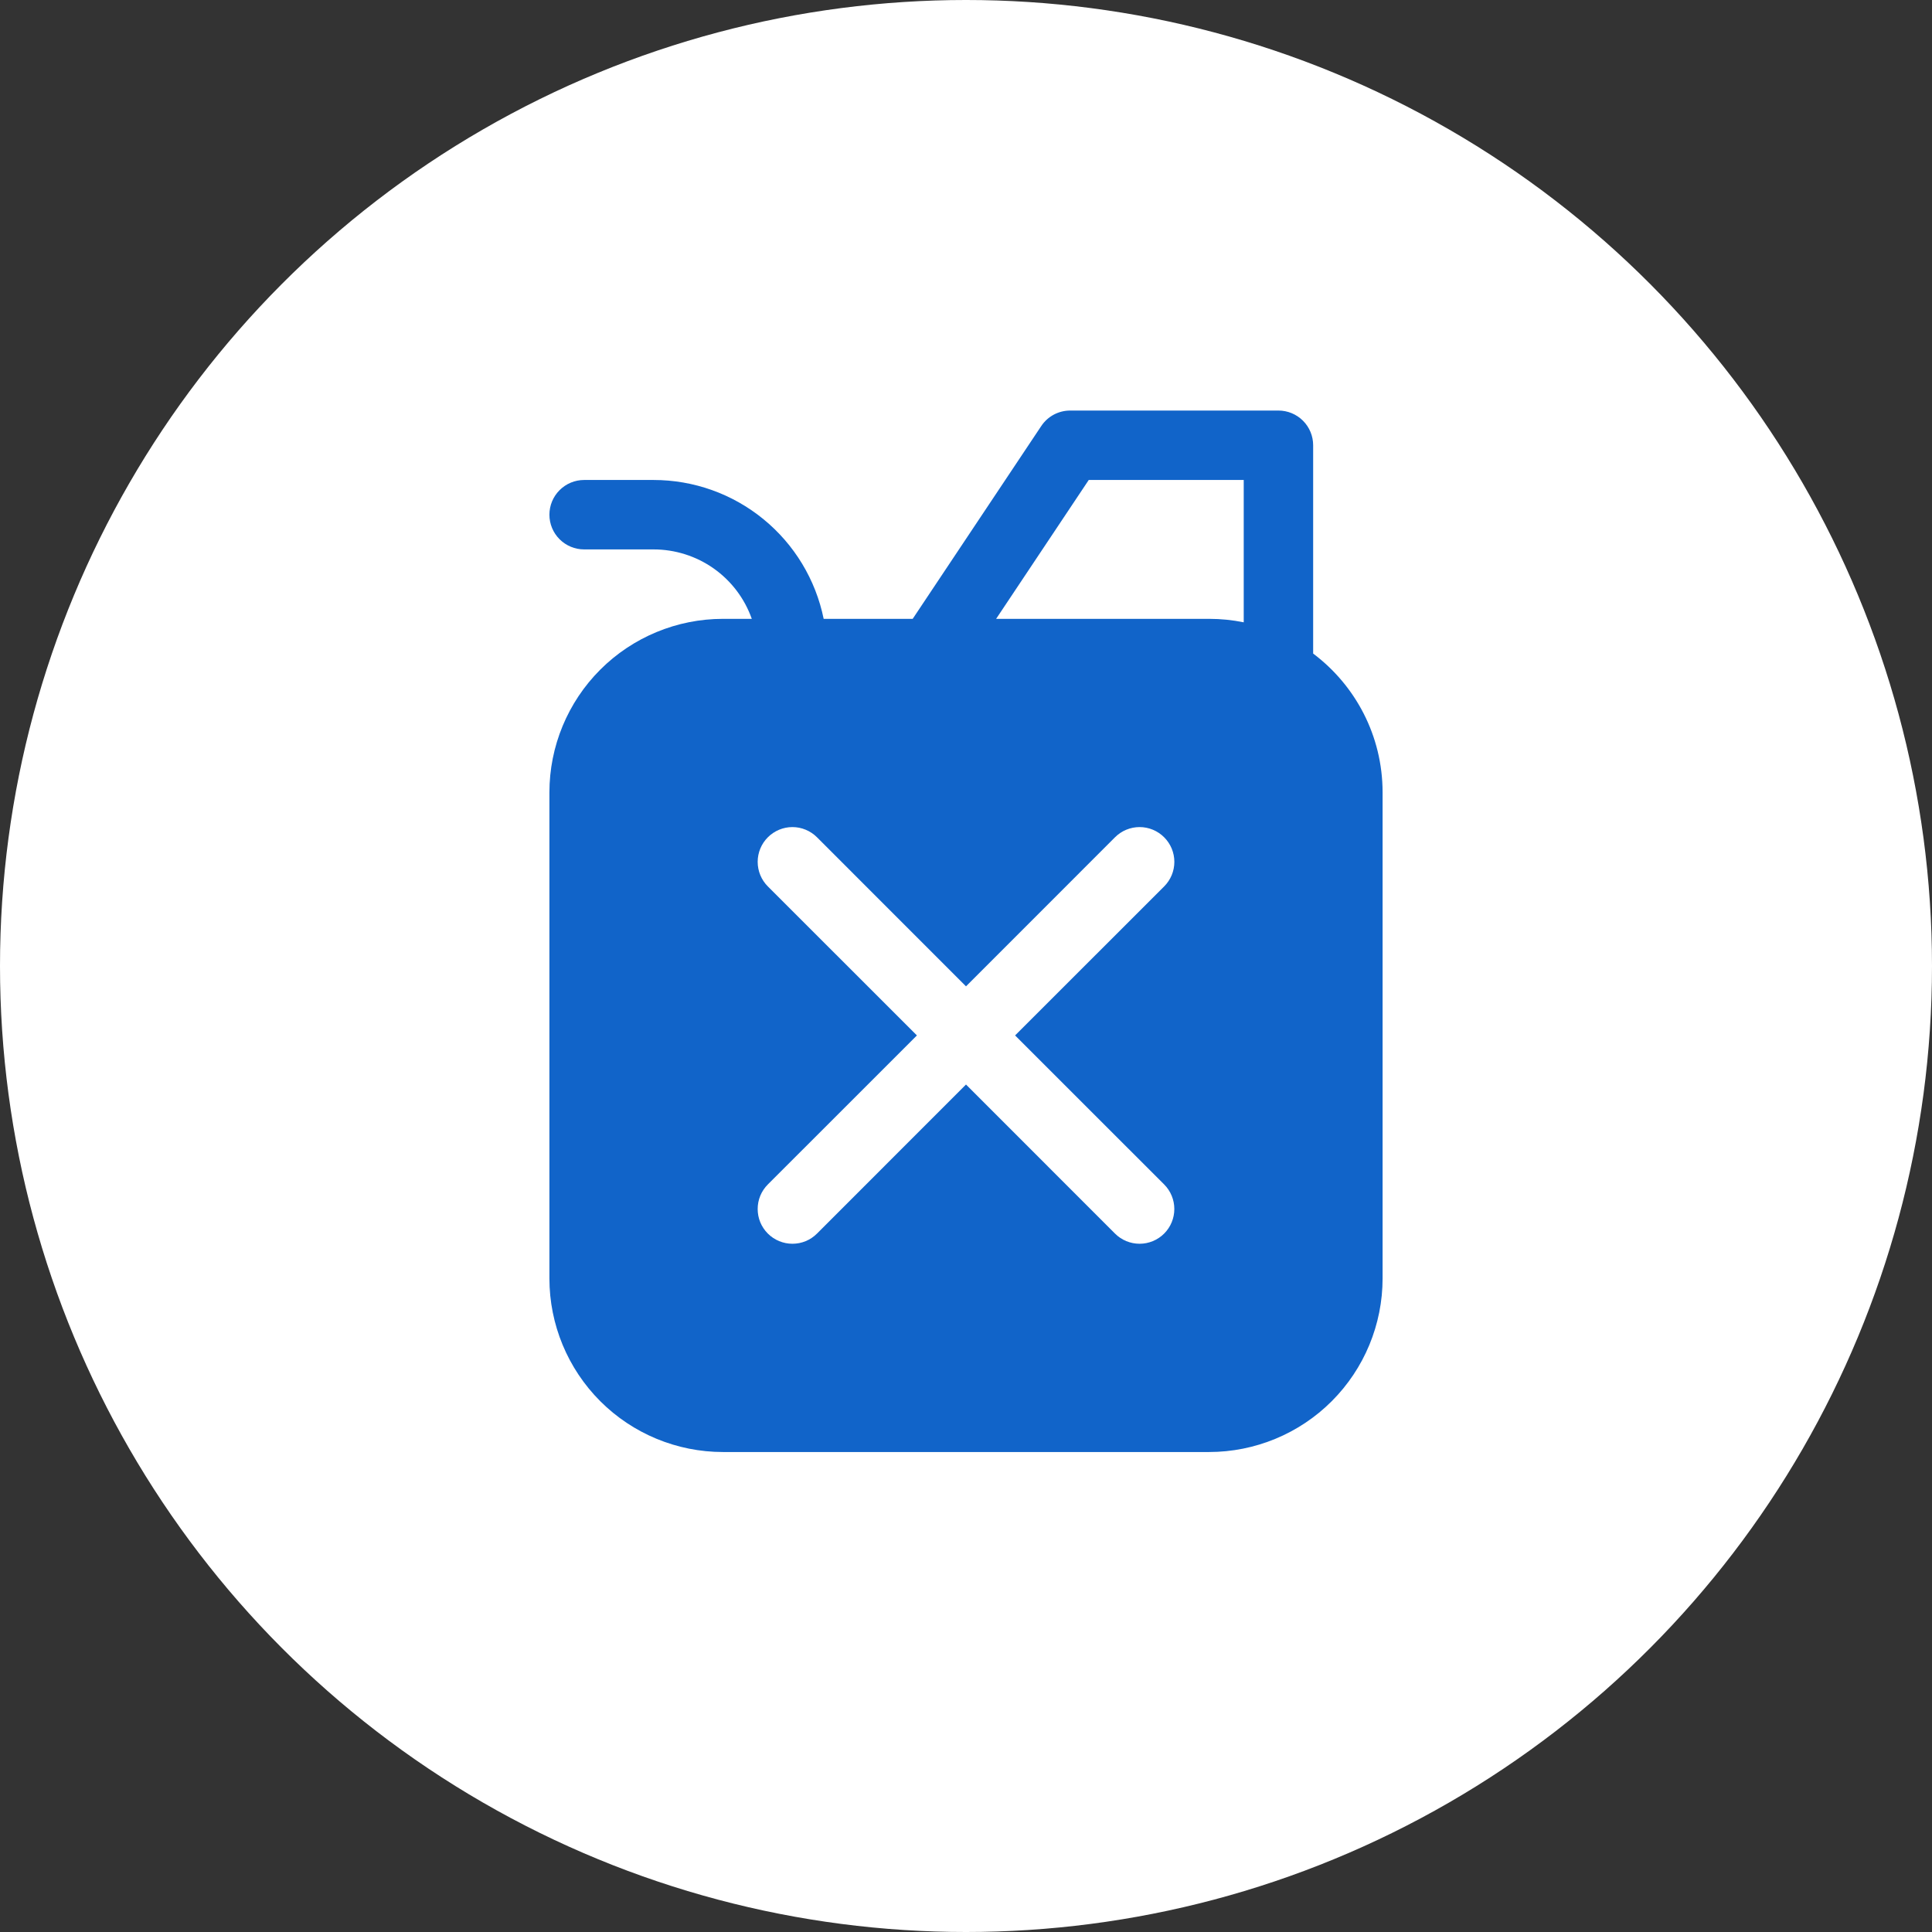 <svg width="64" height="64" viewBox="0 0 64 64" fill="none" xmlns="http://www.w3.org/2000/svg">
<rect x="0" y="0" width="64" height="64" fill="#333333" stroke="none"/>
<circle cx="32" cy="32" r="32" fill="white"/>
<path d="M34.493 14.113C34.598 13.955 34.74 13.826 34.907 13.736C35.074 13.647 35.261 13.6 35.45 13.6H42.35C42.655 13.6 42.947 13.721 43.163 13.937C43.379 14.152 43.5 14.445 43.5 14.75V21.65C44.896 22.699 45.8 24.369 45.8 26.25V42.35C45.8 43.875 45.194 45.337 44.116 46.416C43.038 47.494 41.575 48.1 40.05 48.1H23.95C22.425 48.1 20.962 47.494 19.884 46.416C18.806 45.337 18.2 43.875 18.2 42.35V26.25C18.2 24.725 18.806 23.262 19.884 22.184C20.962 21.106 22.425 20.5 23.95 20.5H24.904C24.667 19.827 24.226 19.244 23.643 18.832C23.06 18.421 22.364 18.2 21.65 18.2H19.35C19.045 18.2 18.753 18.079 18.537 17.863C18.321 17.648 18.2 17.355 18.2 17.05C18.2 16.745 18.321 16.453 18.537 16.237C18.753 16.021 19.045 15.9 19.35 15.9H21.65C22.976 15.9 24.261 16.357 25.287 17.196C26.314 18.034 27.02 19.201 27.285 20.5H30.234L34.493 14.113ZM41.2 15.9H36.066L32.998 20.5H40.05C40.443 20.5 40.827 20.539 41.2 20.615V15.9ZM38.564 27.736C38.457 27.629 38.331 27.544 38.191 27.486C38.051 27.428 37.901 27.398 37.75 27.398C37.599 27.398 37.449 27.428 37.309 27.486C37.169 27.544 37.043 27.629 36.936 27.736L32 32.674L27.064 27.736C26.848 27.52 26.555 27.398 26.25 27.398C25.945 27.398 25.652 27.52 25.436 27.736C25.22 27.952 25.099 28.245 25.099 28.55C25.099 28.855 25.22 29.148 25.436 29.364L30.374 34.3L25.436 39.236C25.329 39.343 25.244 39.47 25.186 39.609C25.128 39.749 25.099 39.899 25.099 40.05C25.099 40.201 25.128 40.351 25.186 40.491C25.244 40.63 25.329 40.757 25.436 40.864C25.652 41.08 25.945 41.201 26.25 41.201C26.401 41.201 26.551 41.172 26.691 41.114C26.83 41.056 26.957 40.971 27.064 40.864L32 35.926L36.936 40.864C37.152 41.08 37.445 41.201 37.75 41.201C38.055 41.201 38.348 41.08 38.564 40.864C38.78 40.648 38.901 40.355 38.901 40.05C38.901 39.745 38.78 39.452 38.564 39.236L33.626 34.3L38.564 29.364C38.671 29.257 38.756 29.13 38.814 28.991C38.872 28.851 38.902 28.701 38.902 28.55C38.902 28.399 38.872 28.249 38.814 28.109C38.756 27.97 38.671 27.843 38.564 27.736V27.736Z" fill="#1164C9"/>
</svg>
